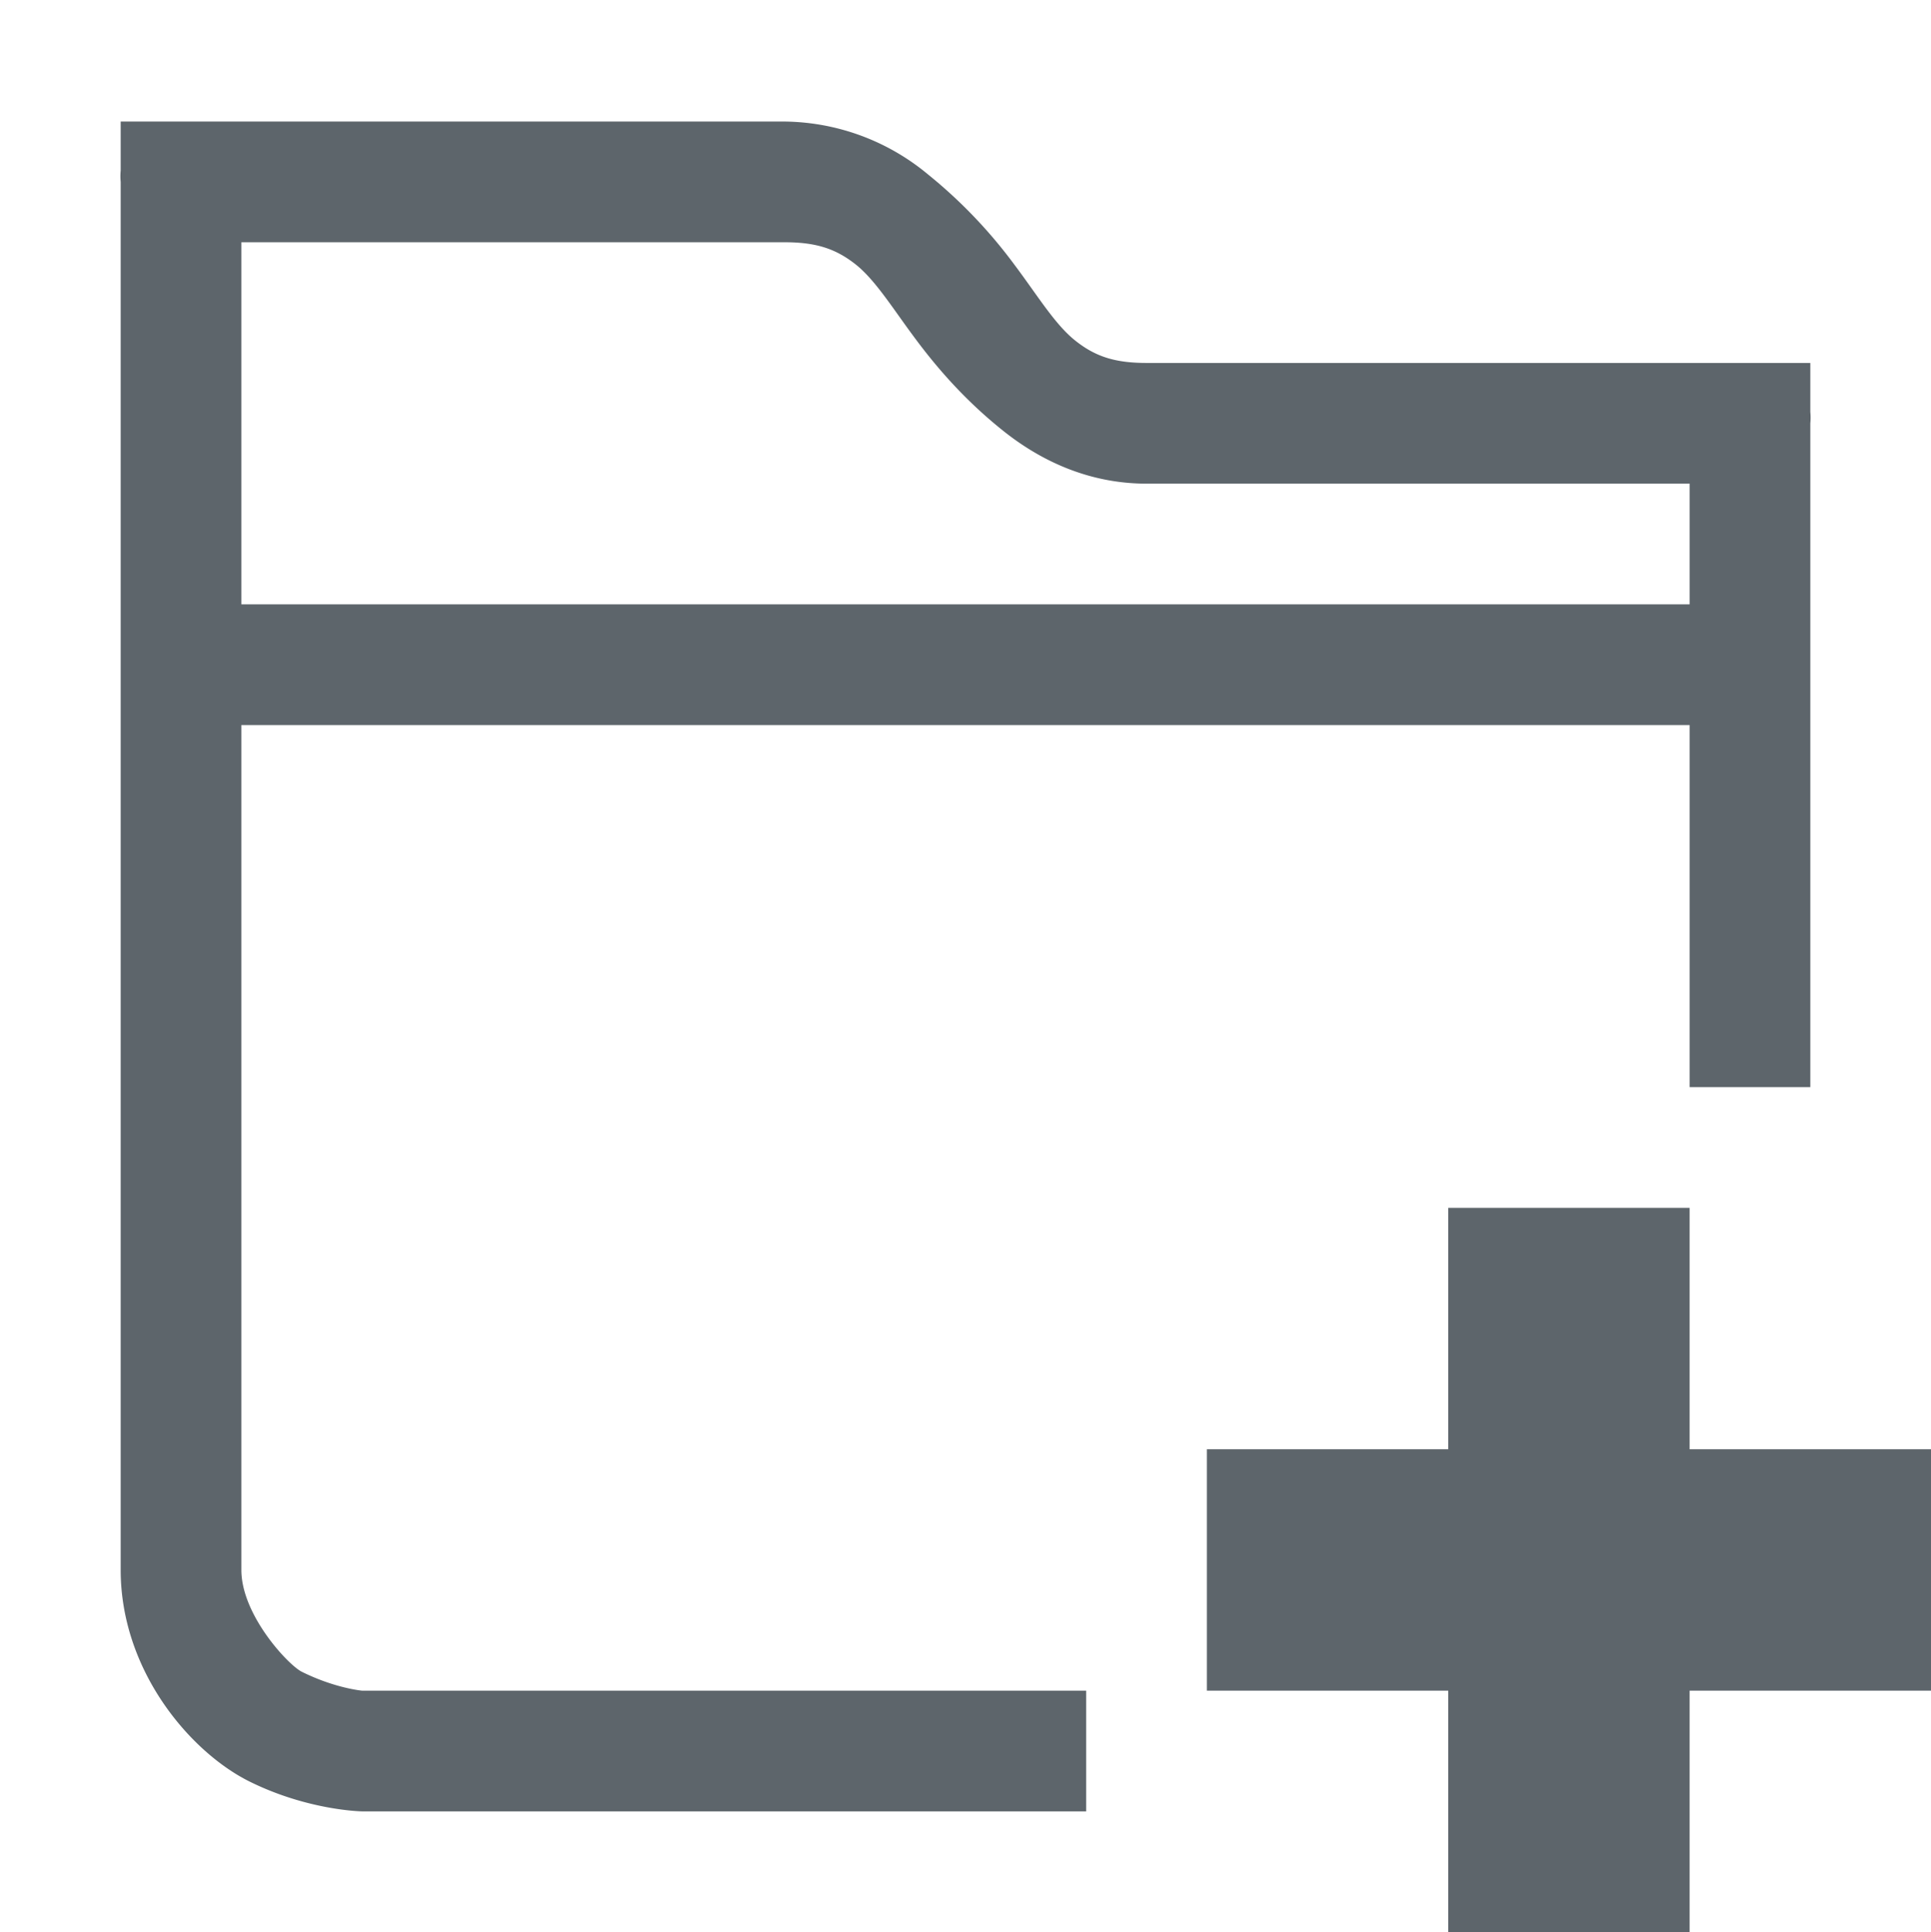 <svg xmlns="http://www.w3.org/2000/svg" width="16" height="16.007" enable-background="new"><defs><filter id="a" color-interpolation-filters="sRGB"><feBlend mode="darken" in2="BackgroundImage"/></filter></defs><g fill="#5d656b"><path style="line-height:normal;-inkscape-font-specification:Sans;text-indent:0;text-align:start;text-decoration-line:none;text-transform:none;block-progression:tb;marker:none" d="M1 1.007v.406a.5.5 0 0 0 0 .094v11.5c0 .833.574 1.505 1.062 1.75.489.244.938.25.938.25h6v-1H3s-.225-.02-.5-.157c-.112-.056-.5-.47-.5-.843v-7h12v3h1v-5.5a.5.5 0 0 0 0-.094v-.406H9.5c-.264 0-.427-.054-.594-.188-.166-.133-.312-.375-.5-.625a4.07 4.07 0 0 0-.718-.75A1.888 1.888 0 0 0 6.5 1.007H1zm1 1h4.5c.264 0 .427.054.594.187.166.134.312.375.5.625.187.25.416.509.718.75.303.242.702.438 1.188.438H14v1H2v-3z" color="#000" font-weight="400" font-family="Sans" overflow="visible" enable-background="accumulate"/><path d="M12 10.007v2h-2v2h2v2h2v-2h2v-2h-2v-2h-2z" enable-background="new"/></g></svg>